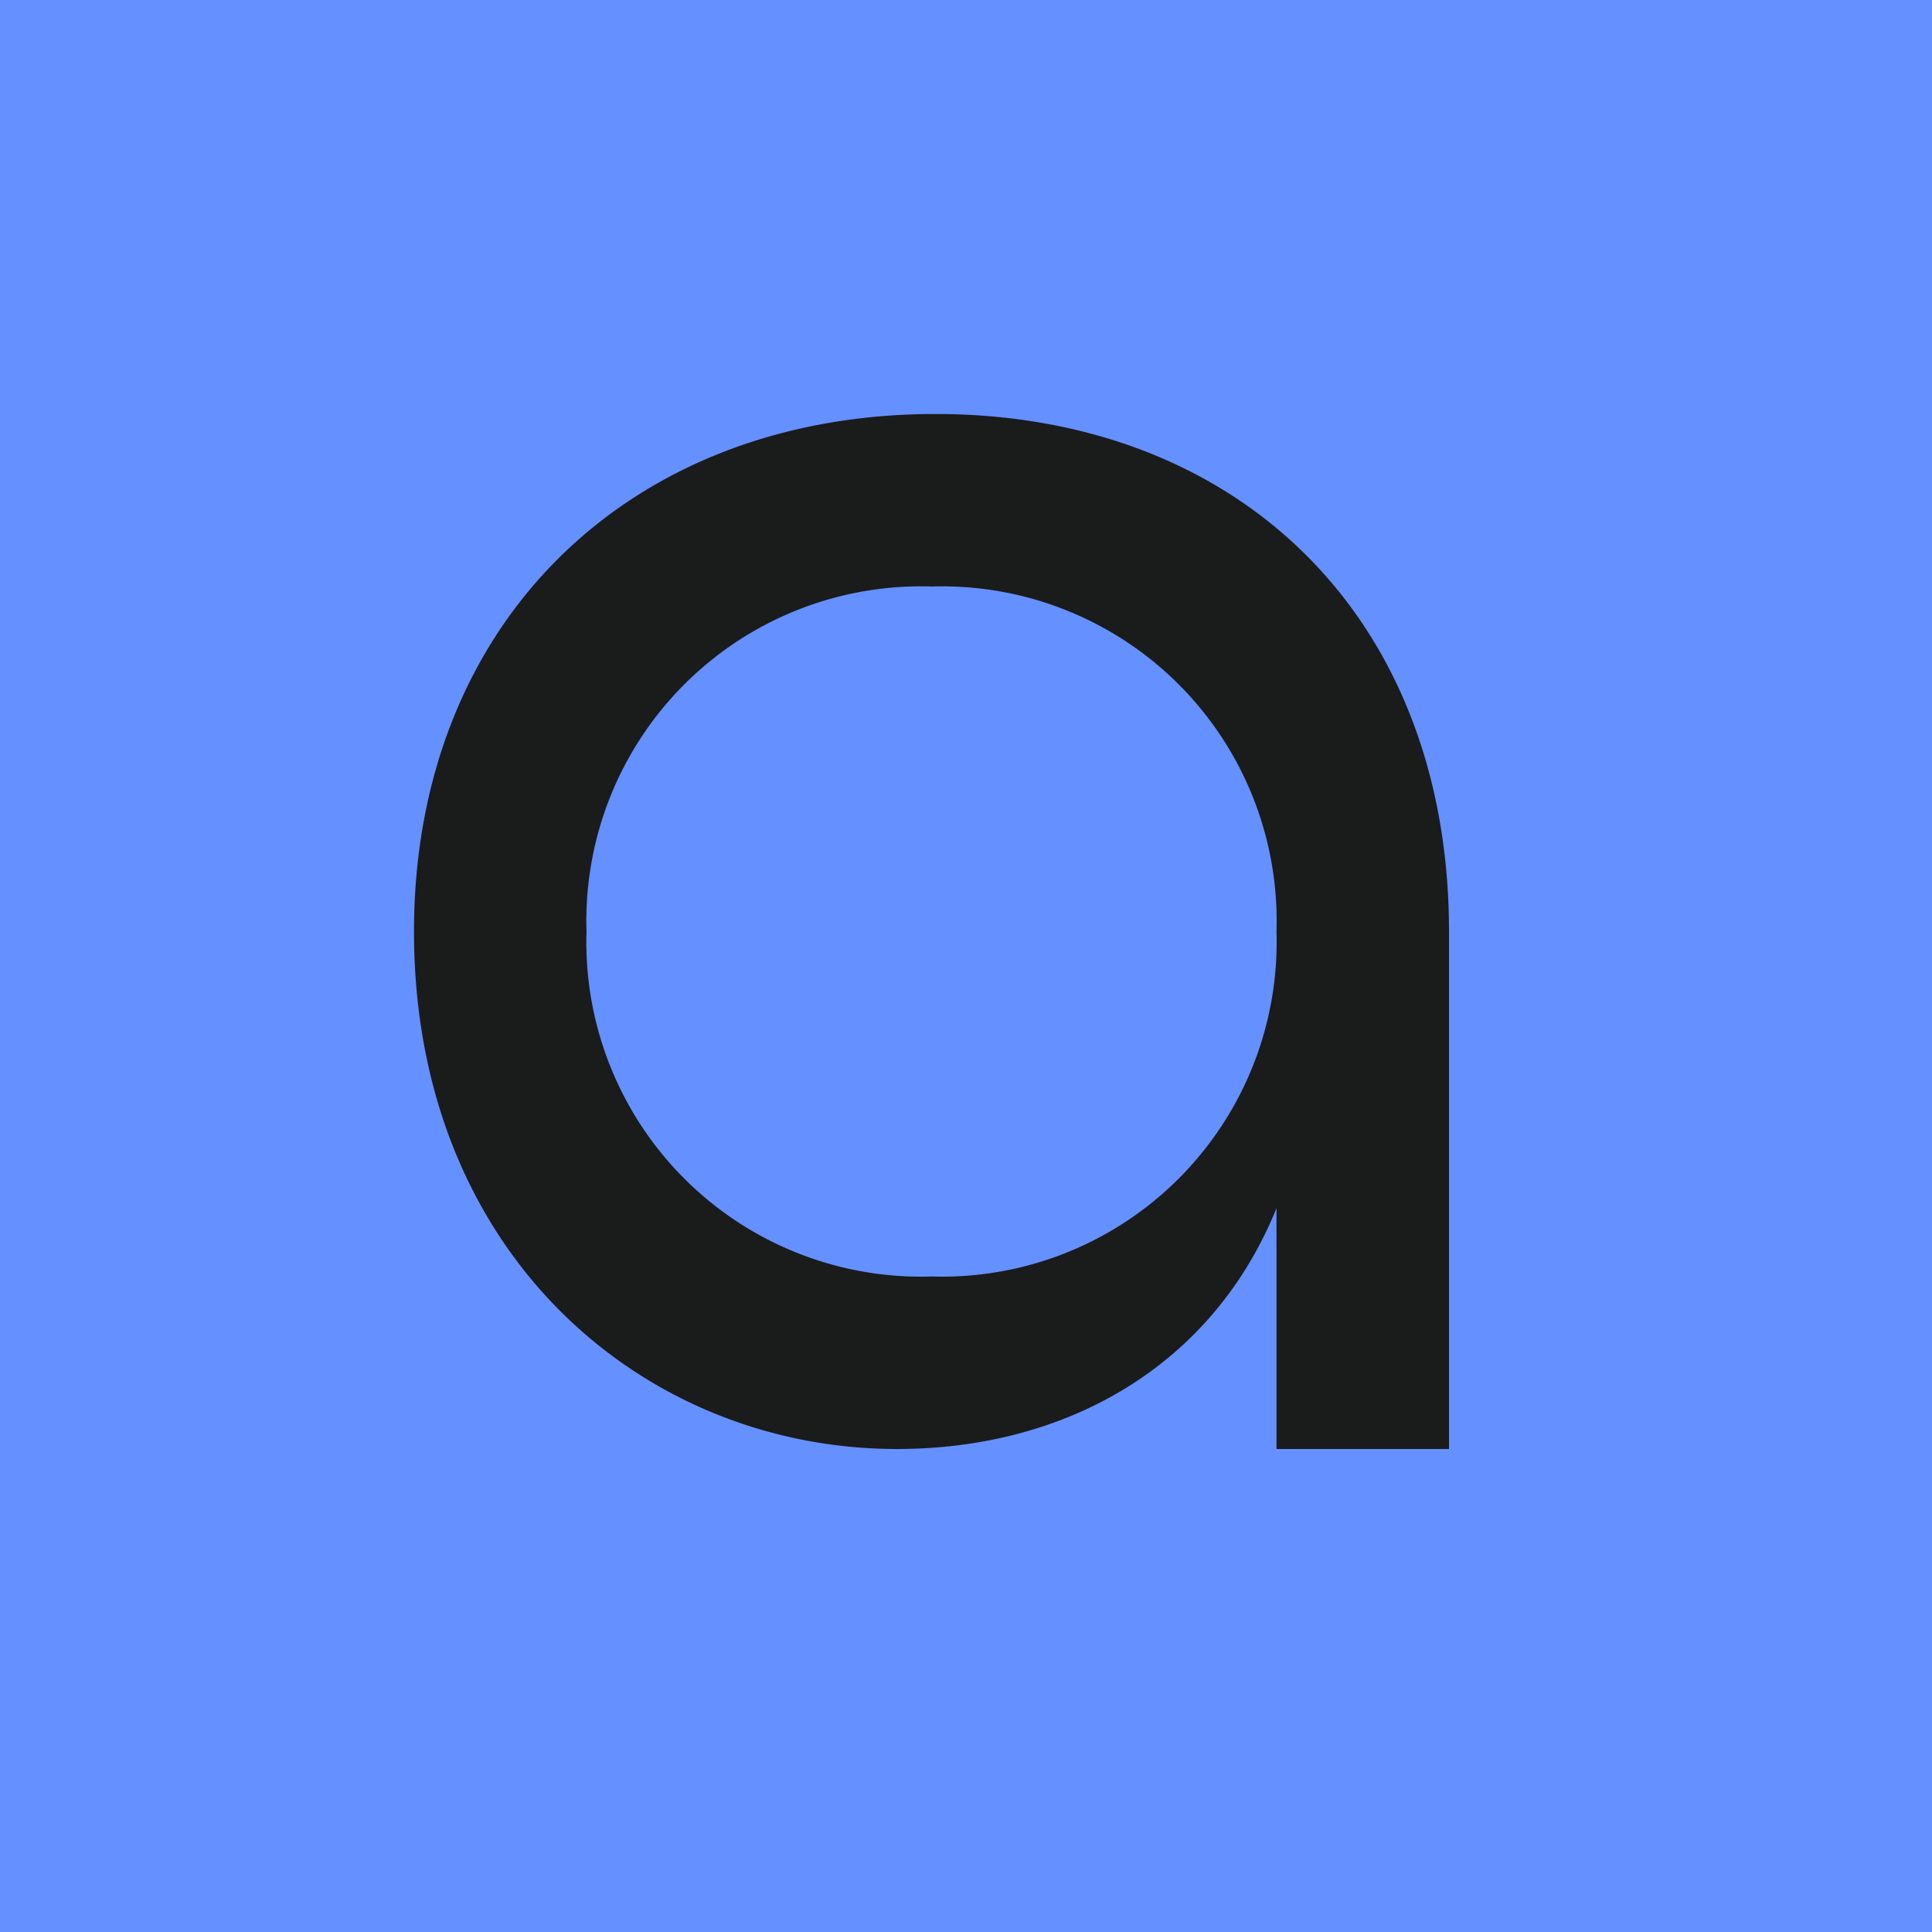 <!-- by TradingView --><svg width="56" height="56" viewBox="0 0 56 56" xmlns="http://www.w3.org/2000/svg"><path fill="#6590FF" d="M0 0h56v56H0z"/><path d="M26 42c4.87 0 9.13-2.37 11-6.98V42h5V27c0-9.12-6.11-15-14.89-15C18.23 12 12 18.06 12 27c0 9.4 6.7 15 14 15Zm1-5a9.7 9.7 0 0 1-10-10 9.7 9.7 0 0 1 10-10 9.7 9.7 0 0 1 10 10 9.7 9.7 0 0 1-10 10Z" fill="#1A1B1B"/></svg>